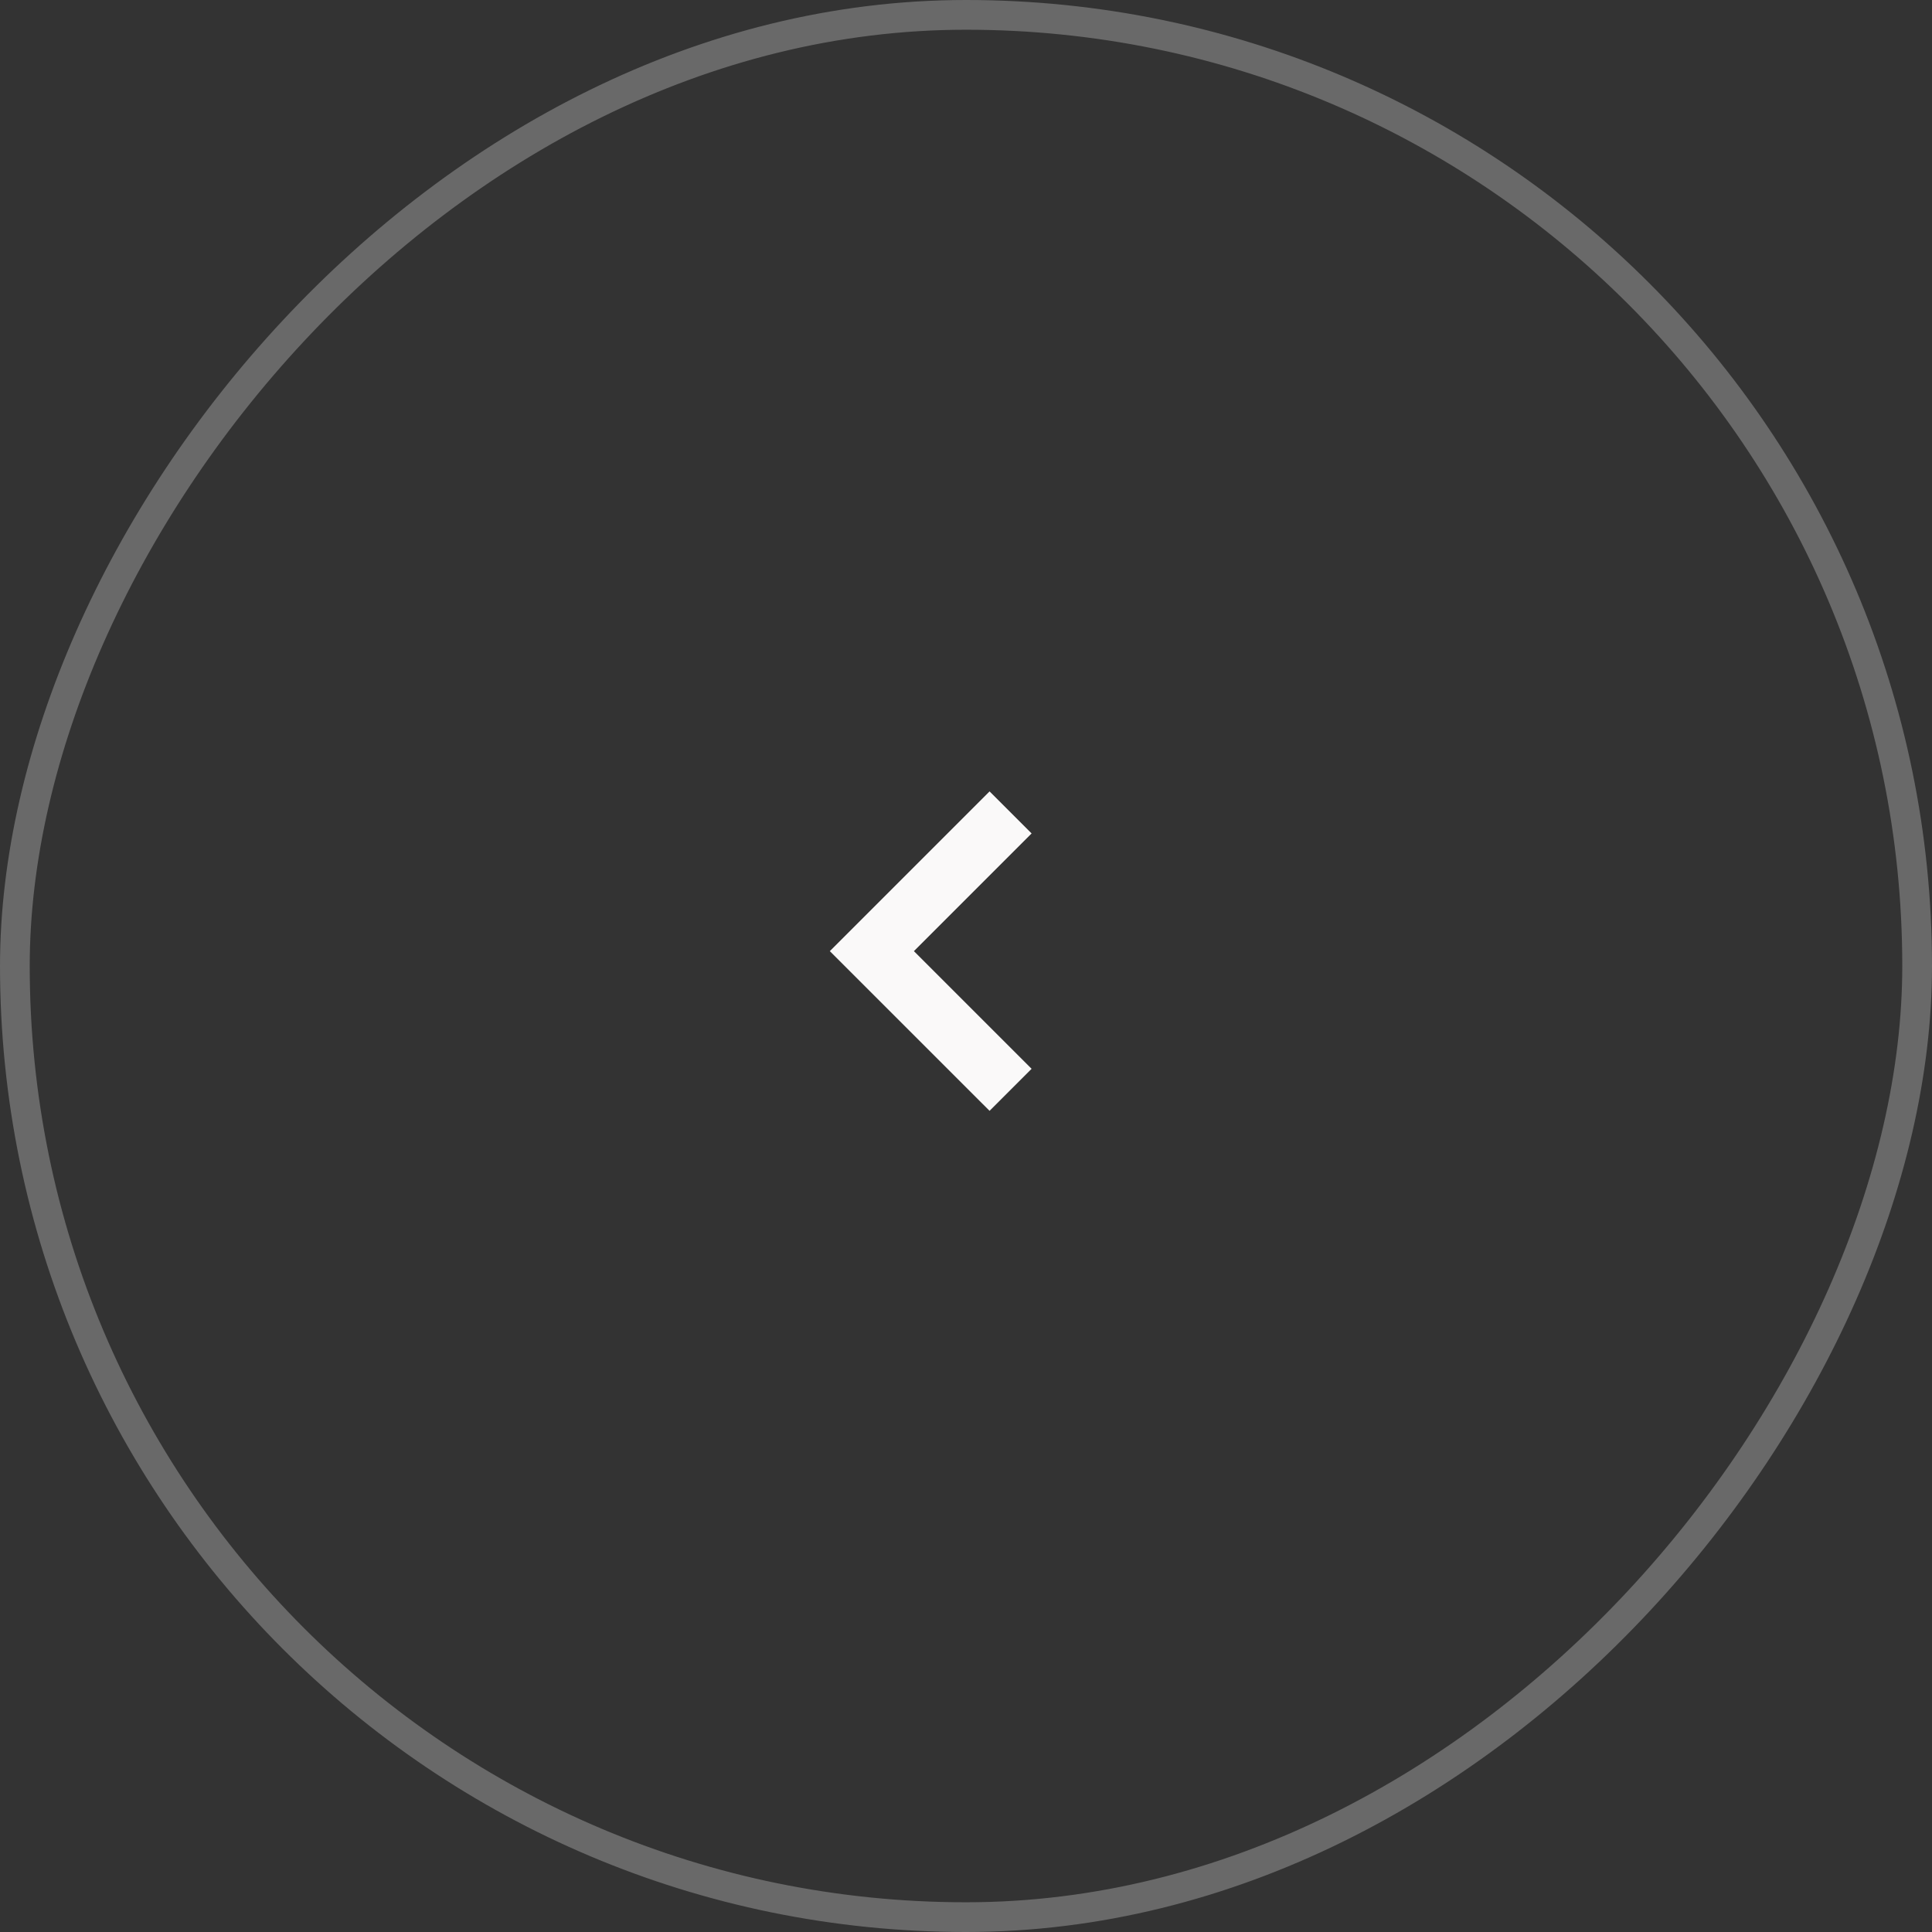 <svg width="65" height="65" viewBox="0 0 65 65" fill="none" xmlns="http://www.w3.org/2000/svg">
<rect x="0" y="0" width="65" height="65" fill="#333333" stroke="none"/>
<rect opacity="0.3" x="-0.5" y="0.5" width="64" height="64" rx="32" transform="matrix(-1 0 0 1 64 0)" stroke="#E6E6E6"/>
<path d="M34 36.666L29.333 32L34 27.333" stroke="#FAF9F9" stroke-width="2"/>
</svg>
